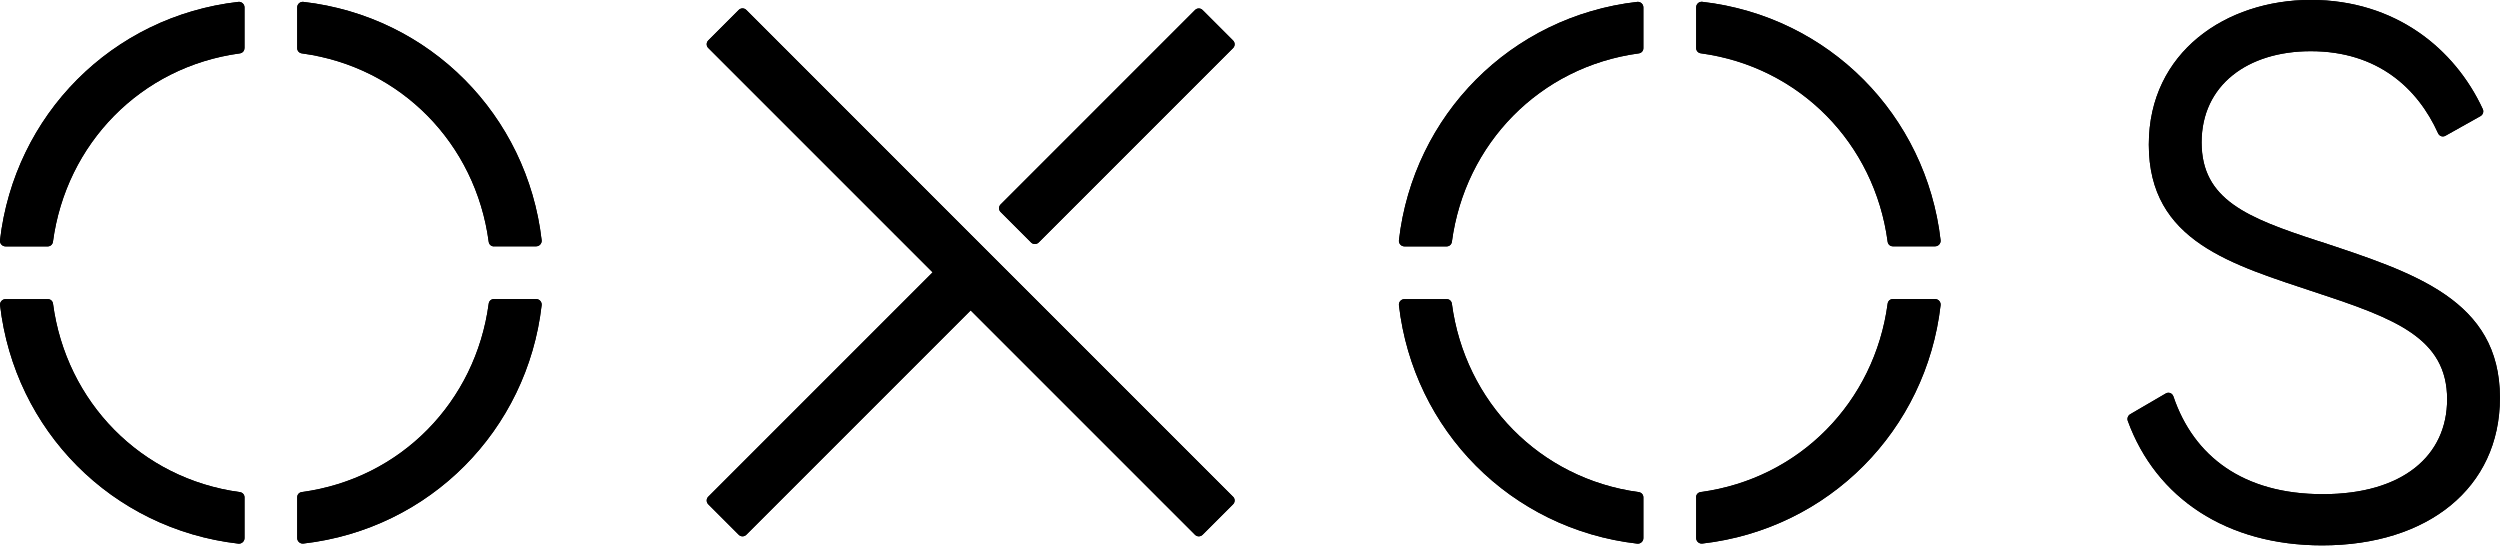 <svg width="132" height="29" viewBox="0 0 132 29" fill="none" xmlns="http://www.w3.org/2000/svg">
<g clip-path="url(#clip0_595_491)">
<path d="M12.91 2.545V0.387C12.91 0.218 12.756 0.08 12.587 0.099C5.89 0.867 0.764 6.09 -4.5168e-05 12.687C-0.019 12.856 0.119 13.009 0.288 13.009H2.523C2.661 13.009 2.776 12.905 2.795 12.767C3.487 7.591 7.426 3.525 12.664 2.818C12.802 2.799 12.906 2.688 12.906 2.545" fill="black"/>
<path d="M15.693 26.254V28.412C15.693 28.581 15.847 28.719 16.016 28.7C22.713 27.932 27.839 22.709 28.599 16.113C28.618 15.944 28.48 15.79 28.311 15.79H26.076C25.938 15.79 25.823 15.894 25.804 16.032C25.113 21.208 21.173 25.275 15.935 25.981C15.797 26 15.693 26.112 15.693 26.254Z" fill="black"/>
<path d="M26.076 13.005H28.311C28.48 13.005 28.618 12.852 28.599 12.683C27.835 6.09 22.713 0.867 16.016 0.099C15.847 0.08 15.693 0.218 15.693 0.387V2.545C15.693 2.684 15.797 2.799 15.935 2.818C21.173 3.525 25.116 7.591 25.804 12.767C25.823 12.905 25.934 13.009 26.076 13.009" fill="black"/>
<path d="M2.527 15.794H0.292C0.123 15.794 -0.015 15.947 0.004 16.116C0.768 22.71 5.89 27.932 12.587 28.704C12.756 28.723 12.91 28.585 12.91 28.416V26.258C12.91 26.119 12.806 26.004 12.668 25.985C7.43 25.279 3.487 21.212 2.799 16.036C2.78 15.898 2.669 15.794 2.527 15.794Z" fill="black"/>
<path d="M86.77 2.545V0.387C86.77 0.218 86.616 0.08 86.447 0.099C79.751 0.867 74.624 6.09 73.864 12.687C73.845 12.856 73.983 13.009 74.152 13.009H76.387C76.525 13.009 76.64 12.905 76.659 12.767C77.351 7.591 81.29 3.525 86.528 2.818C86.666 2.799 86.77 2.688 86.77 2.545Z" fill="black"/>
<path d="M99.941 13.005H102.176C102.345 13.005 102.483 12.852 102.464 12.683C101.699 6.09 96.577 0.867 89.88 0.096C89.711 0.076 89.558 0.215 89.558 0.384V2.542C89.558 2.68 89.661 2.795 89.8 2.814C95.037 3.521 98.981 7.587 99.668 12.763C99.687 12.902 99.799 13.005 99.941 13.005Z" fill="black"/>
<path d="M76.387 15.794H74.152C73.983 15.794 73.845 15.947 73.864 16.116C74.628 22.71 79.751 27.932 86.447 28.704C86.616 28.723 86.77 28.585 86.77 28.416V26.258C86.77 26.119 86.666 26.004 86.528 25.985C81.29 25.279 77.347 21.212 76.659 16.036C76.64 15.898 76.529 15.794 76.387 15.794Z" fill="black"/>
<path d="M89.558 26.254V28.412C89.558 28.581 89.711 28.719 89.88 28.7C96.577 27.932 101.703 22.709 102.464 16.113C102.483 15.944 102.344 15.79 102.176 15.79H99.941C99.802 15.79 99.687 15.894 99.668 16.032C98.977 21.208 95.037 25.275 89.796 25.981C89.657 26 89.554 26.112 89.554 26.254" fill="black"/>
<path d="M122.412 12.729C118.633 11.497 116.245 10.54 116.245 7.518C116.245 4.496 118.672 2.703 122.012 2.703C125.537 2.703 127.657 4.658 128.732 7.038C128.801 7.188 128.974 7.25 129.116 7.169L130.967 6.132C131.098 6.059 131.155 5.894 131.09 5.76C129.612 2.569 126.471 -0.004 122.009 -0.004C117.547 -0.004 113.457 2.742 113.457 7.634C113.457 12.764 117.835 13.958 122.366 15.471C126.463 16.823 129.208 17.855 129.208 21.081C129.208 24.064 126.862 26.092 122.646 26.092C118.43 26.092 115.823 24.084 114.755 20.931C114.697 20.762 114.509 20.685 114.356 20.774L112.474 21.872C112.355 21.941 112.301 22.091 112.347 22.221C113.837 26.303 117.574 28.795 122.608 28.795C128.175 28.795 131.996 25.773 131.996 21C131.996 15.828 127.461 14.396 122.412 12.725" fill="black"/>
<path d="M65.105 2.538C65.216 2.427 65.216 2.25 65.105 2.139L63.496 0.53C63.385 0.418 63.208 0.418 63.097 0.53L52.833 10.794C52.721 10.905 52.721 11.082 52.833 11.193L54.441 12.802C54.553 12.913 54.73 12.913 54.841 12.802L65.105 2.538Z" fill="black"/>
<path d="M65.106 26.23L53.26 14.384L51.251 12.376L39.405 0.526C39.294 0.415 39.117 0.415 39.006 0.526L37.397 2.135C37.286 2.246 37.286 2.423 37.397 2.534L49.243 14.38L37.397 26.226C37.286 26.338 37.286 26.514 37.397 26.626L39.006 28.235C39.117 28.346 39.294 28.346 39.405 28.235L51.251 16.389L63.097 28.235C63.209 28.346 63.385 28.346 63.497 28.235L65.106 26.626C65.217 26.514 65.217 26.338 65.106 26.226" fill="black"/>
<path d="M12.909 2.545V0.387C12.909 0.218 12.756 0.08 12.587 0.099C5.89 0.867 0.764 6.09 -0 12.687C-0.019 12.856 0.119 13.009 0.288 13.009H2.523C2.661 13.009 2.776 12.905 2.795 12.767C3.486 7.591 7.426 3.525 12.664 2.818C12.802 2.799 12.906 2.688 12.906 2.545" fill="black"/>
<path d="M15.693 26.253V28.411C15.693 28.58 15.847 28.718 16.016 28.699C22.713 27.931 27.839 22.709 28.599 16.112C28.618 15.943 28.48 15.789 28.311 15.789H26.076C25.938 15.789 25.823 15.893 25.804 16.031C25.113 21.207 21.173 25.274 15.935 25.98C15.797 25.999 15.693 26.111 15.693 26.253Z" fill="black"/>
<path d="M26.076 13.005H28.311C28.48 13.005 28.618 12.852 28.599 12.683C27.835 6.09 22.713 0.867 16.016 0.099C15.847 0.08 15.693 0.218 15.693 0.387V2.545C15.693 2.684 15.797 2.799 15.935 2.818C21.173 3.525 25.116 7.591 25.804 12.767C25.823 12.905 25.934 13.009 26.076 13.009" fill="black"/>
<path d="M2.527 15.793H0.292C0.123 15.793 -0.015 15.947 0.004 16.116C0.768 22.709 5.89 27.931 12.587 28.703C12.756 28.722 12.91 28.584 12.91 28.415V26.257C12.91 26.118 12.806 26.003 12.668 25.984C7.43 25.277 3.487 21.211 2.799 16.035C2.78 15.897 2.669 15.793 2.527 15.793Z" fill="black"/>
<path d="M86.77 2.545V0.387C86.77 0.218 86.616 0.08 86.447 0.099C79.751 0.867 74.624 6.09 73.864 12.687C73.845 12.856 73.983 13.009 74.152 13.009H76.387C76.525 13.009 76.64 12.905 76.659 12.767C77.351 7.591 81.29 3.525 86.528 2.818C86.666 2.799 86.77 2.688 86.77 2.545Z" fill="black"/>
<path d="M99.941 13.005H102.175C102.344 13.005 102.483 12.852 102.463 12.683C101.699 6.09 96.577 0.867 89.88 0.096C89.711 0.076 89.558 0.215 89.558 0.384V2.542C89.558 2.68 89.661 2.795 89.799 2.814C95.037 3.521 98.981 7.587 99.668 12.763C99.687 12.902 99.799 13.005 99.941 13.005Z" fill="black"/>
<path d="M76.387 15.793H74.152C73.983 15.793 73.845 15.947 73.864 16.116C74.628 22.709 79.751 27.931 86.447 28.703C86.616 28.722 86.77 28.584 86.77 28.415V26.257C86.77 26.118 86.666 26.003 86.528 25.984C81.29 25.277 77.347 21.211 76.659 16.035C76.64 15.897 76.529 15.793 76.387 15.793Z" fill="black"/>
<path d="M89.558 26.253V28.411C89.558 28.58 89.711 28.718 89.88 28.699C96.577 27.931 101.703 22.709 102.463 16.112C102.483 15.943 102.344 15.789 102.175 15.789H99.941C99.802 15.789 99.687 15.893 99.668 16.031C98.977 21.207 95.037 25.274 89.796 25.98C89.657 25.999 89.554 26.111 89.554 26.253" fill="black"/>
<path d="M122.412 12.729C118.633 11.497 116.245 10.54 116.245 7.518C116.245 4.496 118.672 2.703 122.012 2.703C125.537 2.703 127.657 4.658 128.732 7.038C128.801 7.188 128.974 7.25 129.116 7.169L130.967 6.132C131.098 6.059 131.155 5.894 131.09 5.76C129.612 2.569 126.471 -0.004 122.009 -0.004C117.547 -0.004 113.457 2.742 113.457 7.634C113.457 12.764 117.835 13.958 122.366 15.471C126.463 16.823 129.208 17.855 129.208 21.081C129.208 24.064 126.862 26.092 122.646 26.092C118.43 26.092 115.823 24.084 114.755 20.931C114.697 20.762 114.509 20.685 114.356 20.774L112.474 21.872C112.355 21.941 112.301 22.091 112.347 22.221C113.837 26.303 117.574 28.795 122.608 28.795C128.175 28.795 131.996 25.773 131.996 21C131.996 15.828 127.461 14.396 122.412 12.725" fill="black"/>
<path d="M65.106 2.538C65.217 2.427 65.217 2.25 65.106 2.139L63.497 0.53C63.386 0.418 63.209 0.418 63.097 0.53L52.834 10.794C52.722 10.905 52.722 11.082 52.834 11.193L54.442 12.802C54.554 12.913 54.73 12.913 54.842 12.802L65.106 2.538Z" fill="black"/>
<path d="M65.105 26.23L53.259 14.384L51.25 12.376L39.404 0.526C39.293 0.415 39.116 0.415 39.005 0.526L37.396 2.135C37.285 2.246 37.285 2.423 37.396 2.534L49.242 14.38L37.396 26.226C37.285 26.338 37.285 26.514 37.396 26.626L39.005 28.235C39.116 28.346 39.293 28.346 39.404 28.235L51.25 16.389L63.096 28.235C63.208 28.346 63.384 28.346 63.496 28.235L65.105 26.626C65.216 26.514 65.216 26.338 65.105 26.226" fill="black"/>
</g>
<defs>
<clipPath id="clip0_595_491">
<rect width="132" height="28.799" fill="white"/>
</clipPath>
</defs>
</svg>

